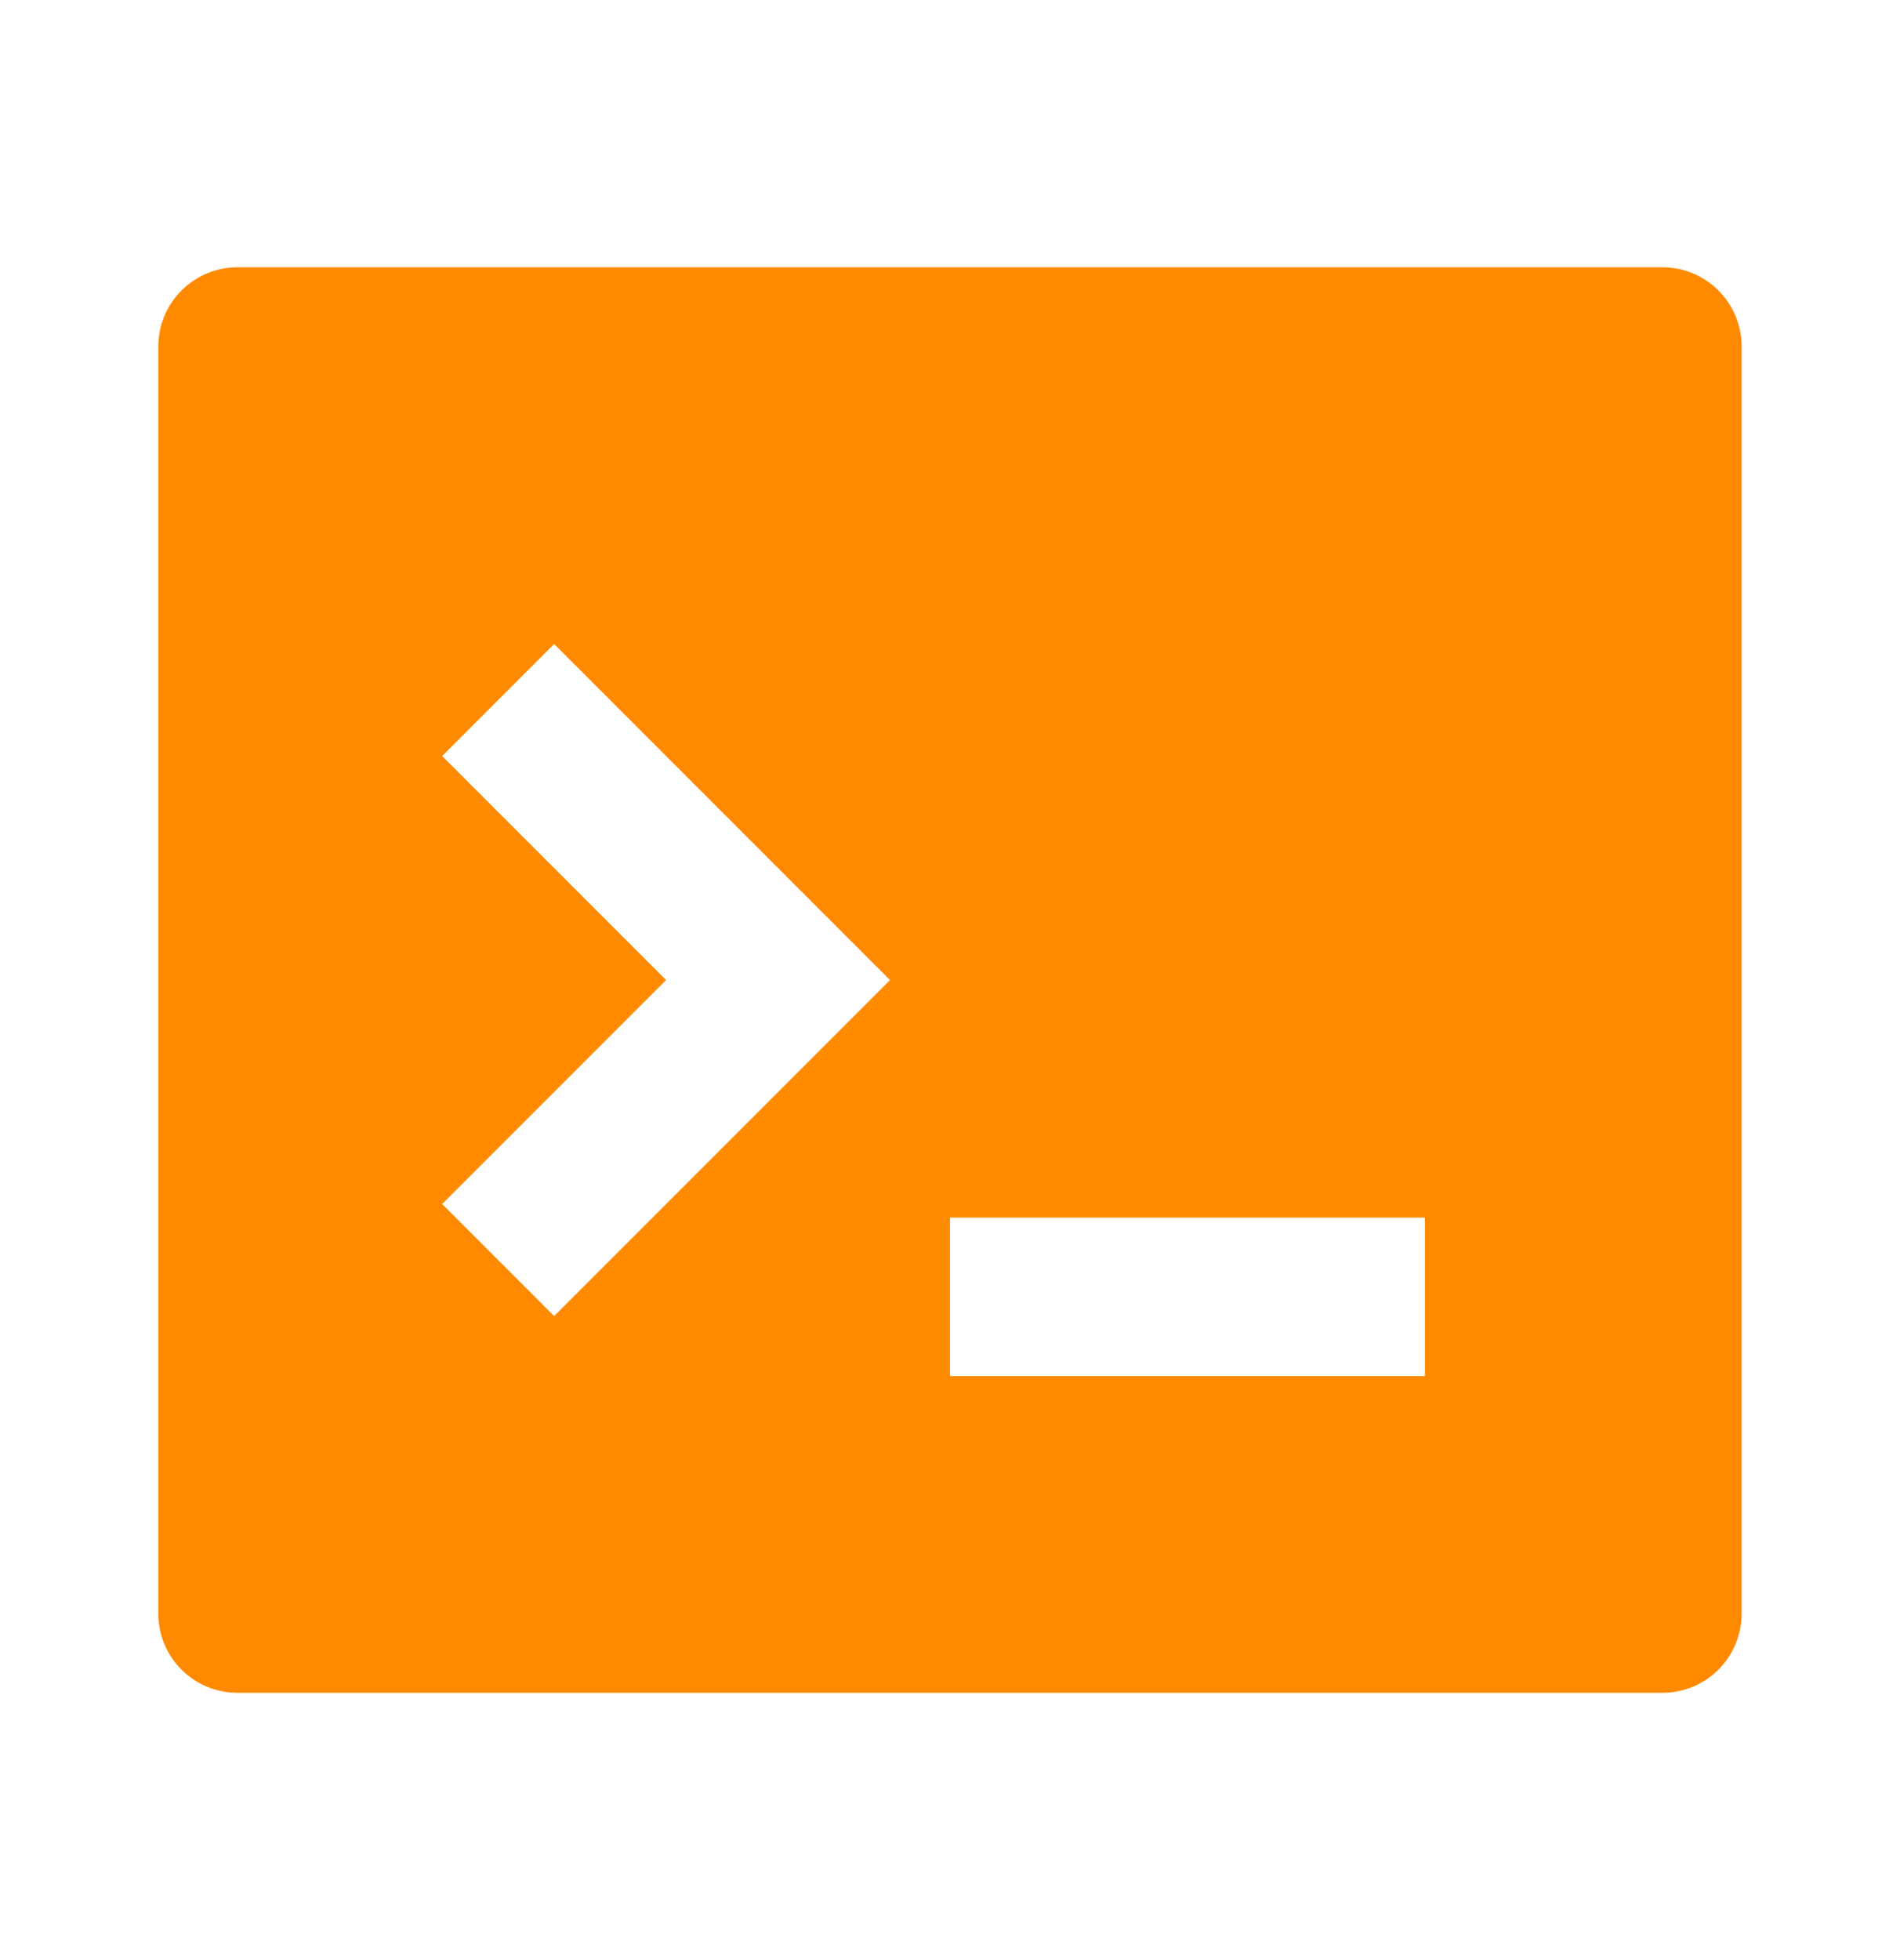 <svg width="32" height="33" viewBox="0 0 32 33" fill="none" xmlns="http://www.w3.org/2000/svg">
<g clip-path="url(#clip0_1618_19479)">
<path d="M3.999 4.5H27.999C28.353 4.5 28.692 4.64 28.942 4.891C29.192 5.141 29.333 5.48 29.333 5.833V27.167C29.333 27.52 29.192 27.859 28.942 28.11C28.692 28.36 28.353 28.5 27.999 28.5H3.999C3.646 28.5 3.307 28.36 3.057 28.11C2.806 27.859 2.666 27.52 2.666 27.167V5.833C2.666 5.48 2.806 5.141 3.057 4.891C3.307 4.64 3.646 4.5 3.999 4.5ZM15.999 20.5V23.167H23.999V20.5H15.999ZM11.218 16.5L7.447 20.271L9.333 22.157L14.99 16.5L9.333 10.843L7.447 12.729L11.218 16.5Z" fill="#FF8A00"/>
</g>
<defs>
<clipPath id="clip0_1618_19479">
<rect width="32" height="32" fill="white" transform="translate(0 0.5)"/>
</clipPath>
</defs>
</svg>
